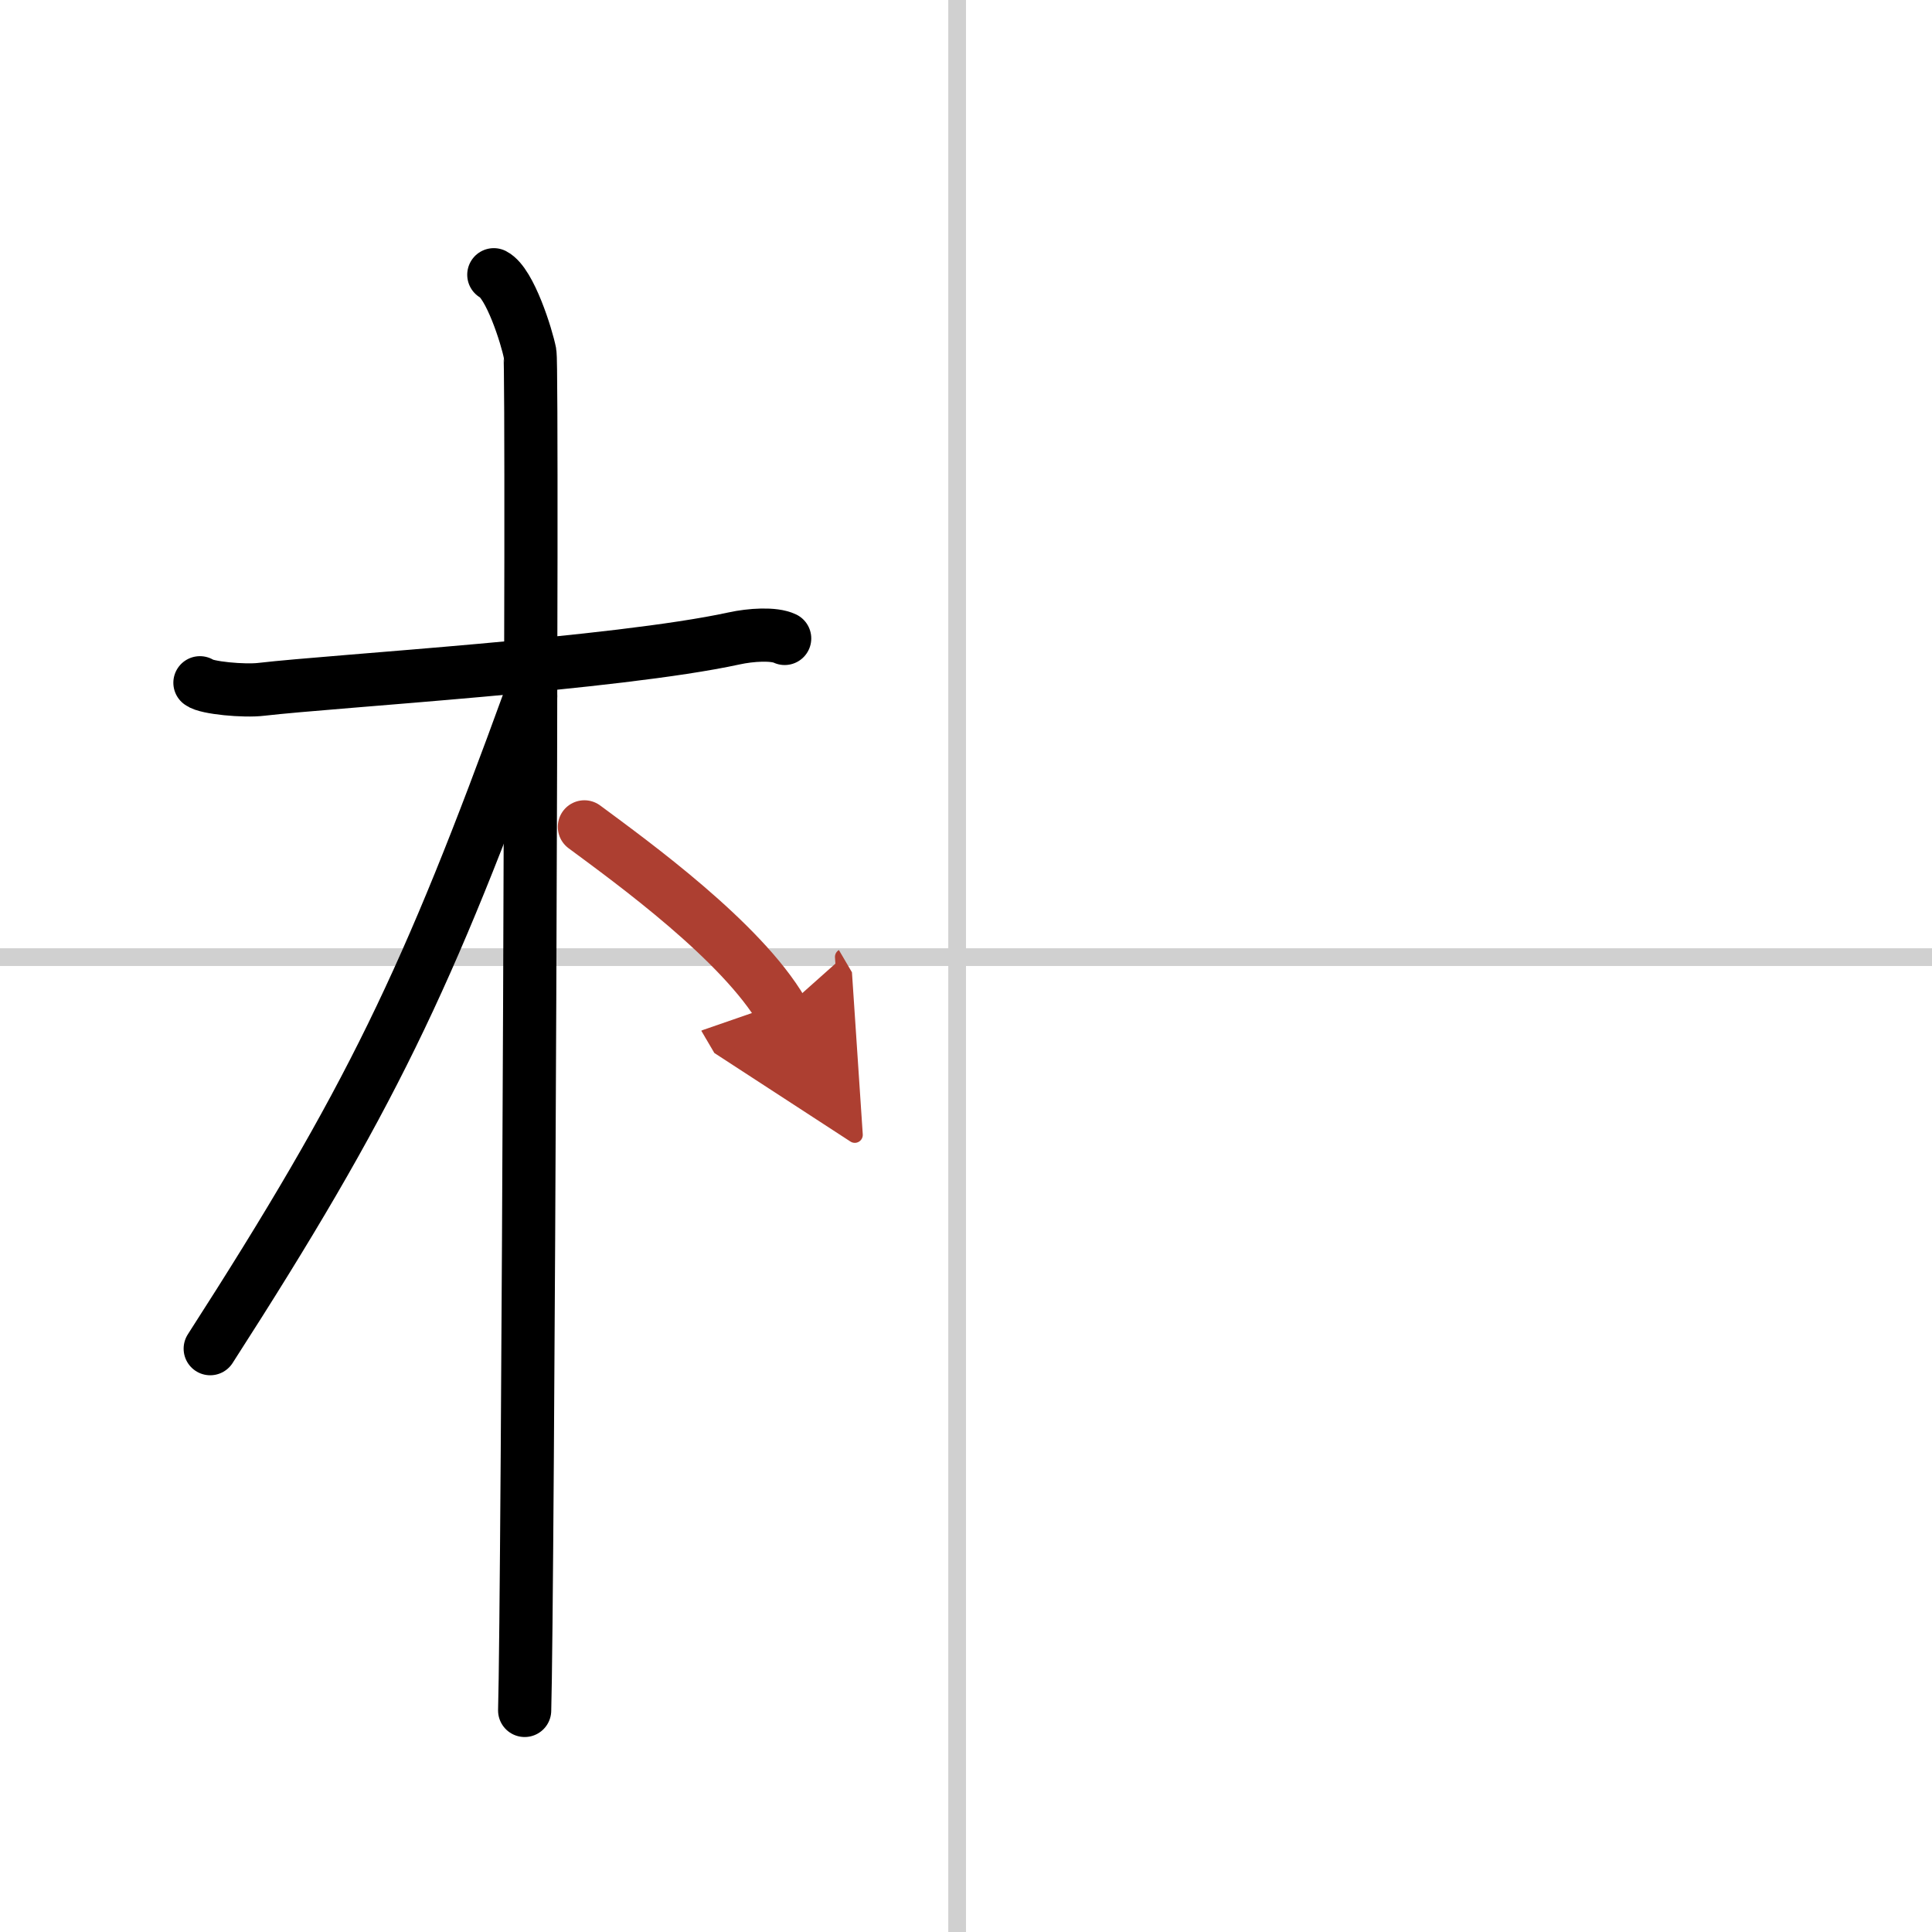 <svg width="400" height="400" viewBox="0 0 109 109" xmlns="http://www.w3.org/2000/svg"><defs><marker id="a" markerWidth="4" orient="auto" refX="1" refY="5" viewBox="0 0 10 10"><polyline points="0 0 10 5 0 10 1 5" fill="#ad3f31" stroke="#ad3f31"/></marker></defs><g fill="none" stroke="#000" stroke-linecap="round" stroke-linejoin="round" stroke-width="3"><rect width="100%" height="100%" fill="#fff" stroke="#fff"/><line x1="54" x2="54" y2="109" stroke="#d0d0d0" stroke-width="1"/><line x2="109" y1="54" y2="54" stroke="#d0d0d0" stroke-width="1"/><path d="m11.28 38.52c0.36 0.29 2.5 0.49 3.47 0.37 4.13-0.48 20.03-1.43 26.66-2.87 0.96-0.21 2.25-0.29 2.86 0"/><path d="m27.86 15.5c0.91 0.47 1.86 3.49 2.04 4.42s-0.12 70.75-0.3 76.58"/><path d="m29.94 39.28c-5.82 16.02-9.06 22.79-18.08 36.81"/><path d="m32.97 46.65c2.74 2.03 8.85 6.45 11.16 10.39" marker-end="url(#a)" stroke="#ad3f31"/></g></svg>
